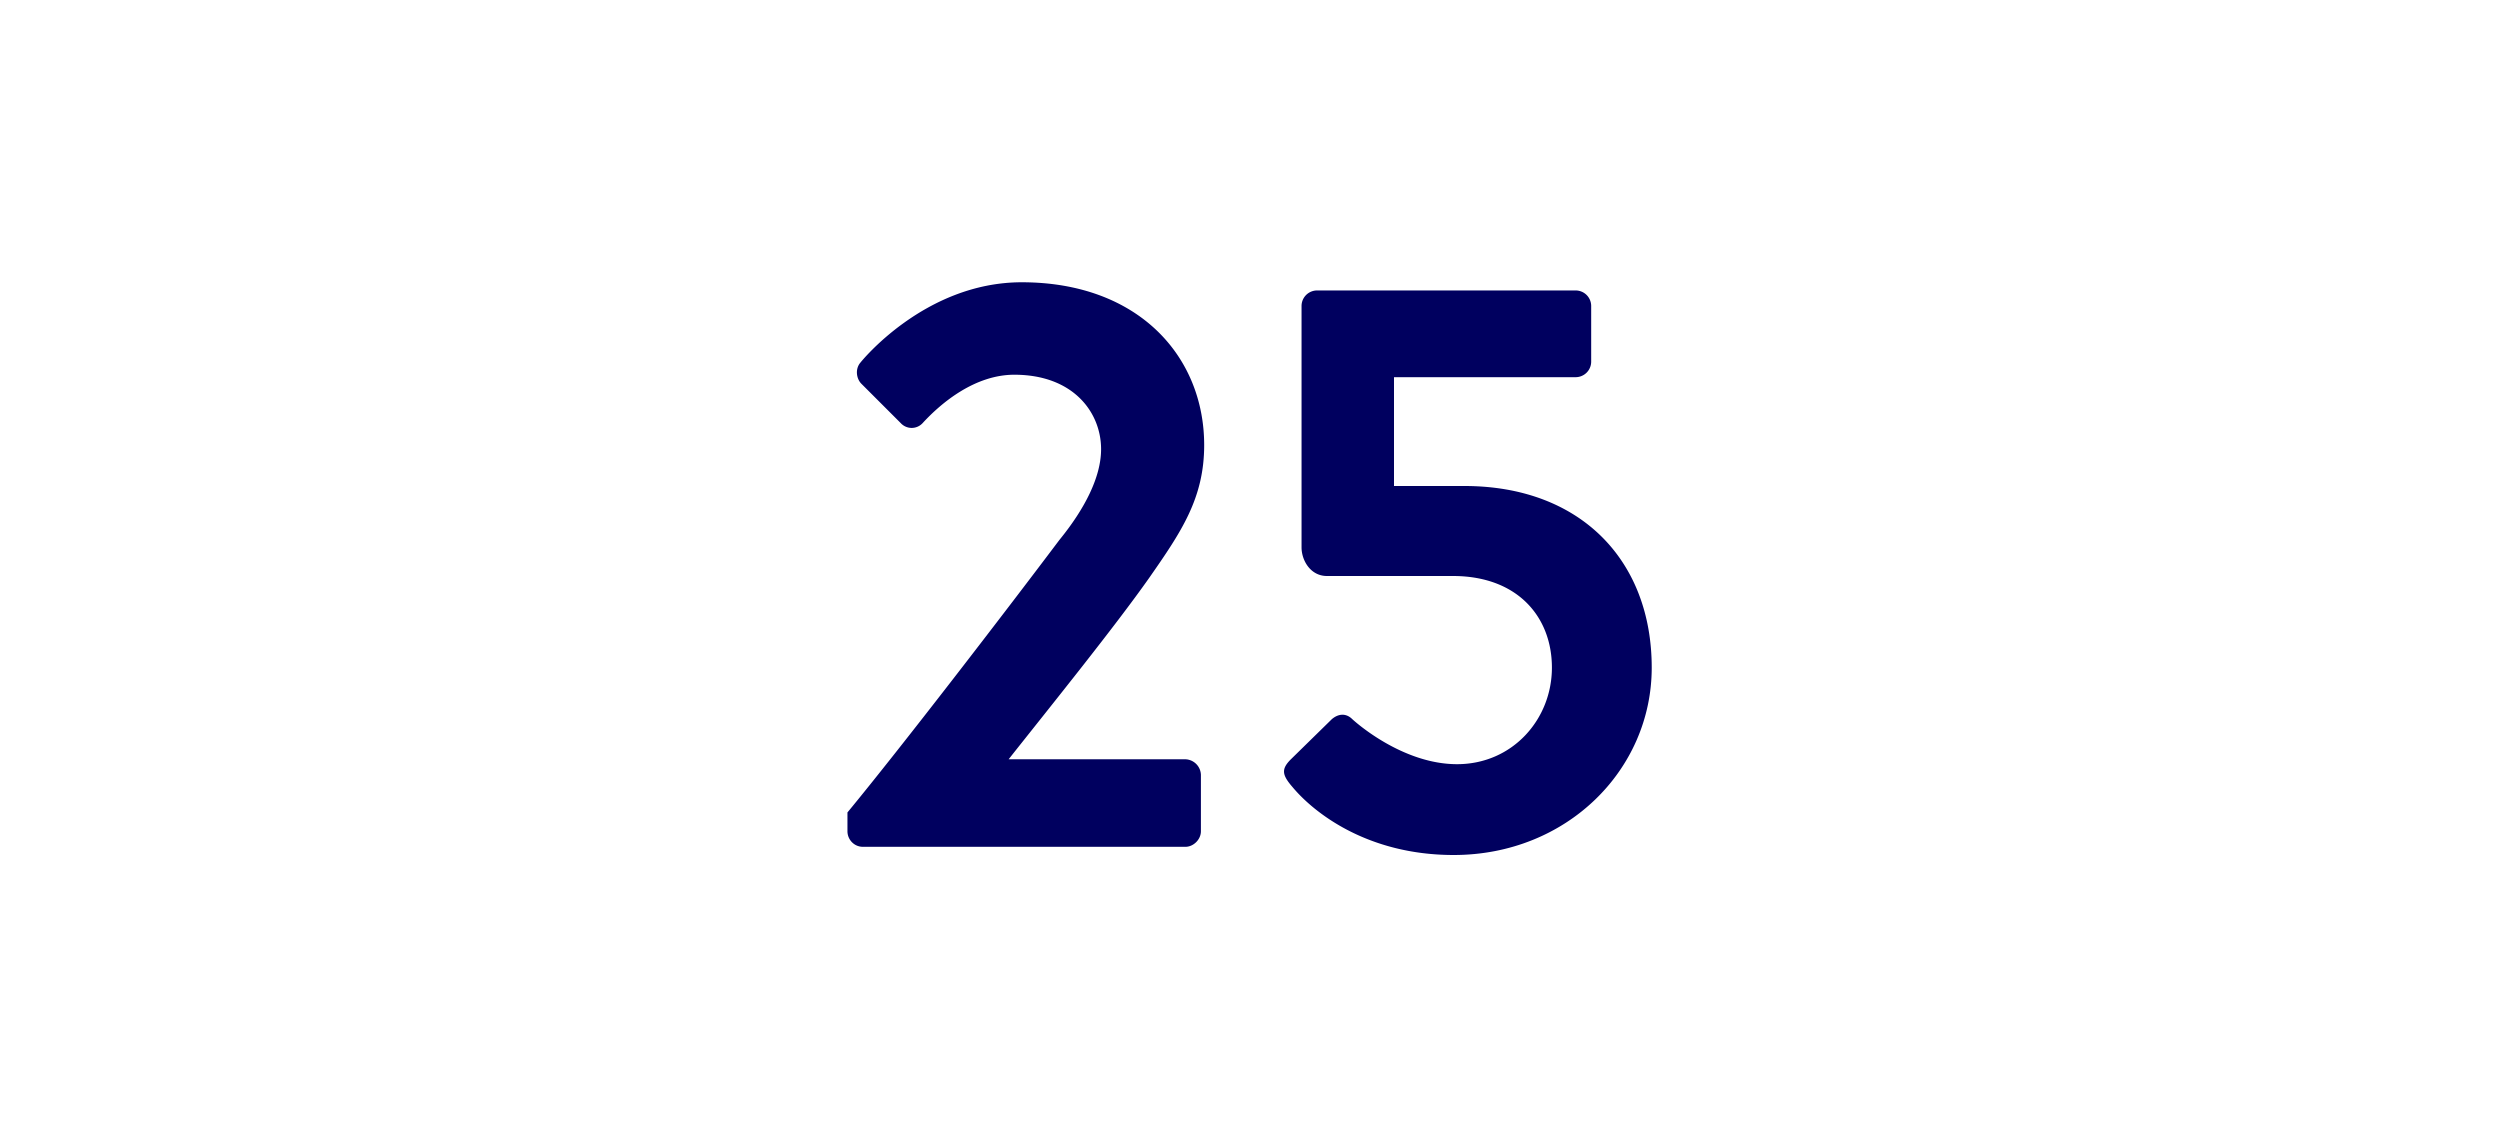 <svg width="55" height="25" viewBox="0 0 55 25" xmlns="http://www.w3.org/2000/svg"><path d="M18.644 18.288c0 .18.144.342.342.342h7.092c.18 0 .342-.162.342-.342v-1.242a.354.354 0 0 0-.342-.342H22.19c.954-1.206 2.322-2.898 3.096-3.996.702-1.008 1.206-1.746 1.206-2.916 0-1.944-1.44-3.582-4.014-3.582-2.142 0-3.546 1.764-3.546 1.764-.126.144-.09.36.018.468l.864.864a.327.327 0 0 0 .486 0c.414-.45 1.152-1.062 2.016-1.062 1.296 0 1.908.828 1.908 1.638 0 .612-.36 1.314-.918 1.998-1.206 1.602-3.474 4.554-4.662 5.994zm9.792-.972c.45.54 1.62 1.494 3.546 1.494 2.484 0 4.356-1.872 4.356-4.122 0-2.358-1.566-3.996-4.122-3.996h-1.548V8.298h3.996a.342.342 0 0 0 .342-.342V6.732a.342.342 0 0 0-.342-.342h-5.688a.342.342 0 0 0-.342.342v5.31c0 .288.198.63.558.63h2.772c1.422 0 2.178.9 2.178 2.016 0 1.134-.864 2.124-2.088 2.124-1.206 0-2.25-.936-2.322-1.008-.144-.126-.306-.09-.432.018l-.9.882c-.216.216-.198.342.036.612z" fill="#00005f"/></svg>